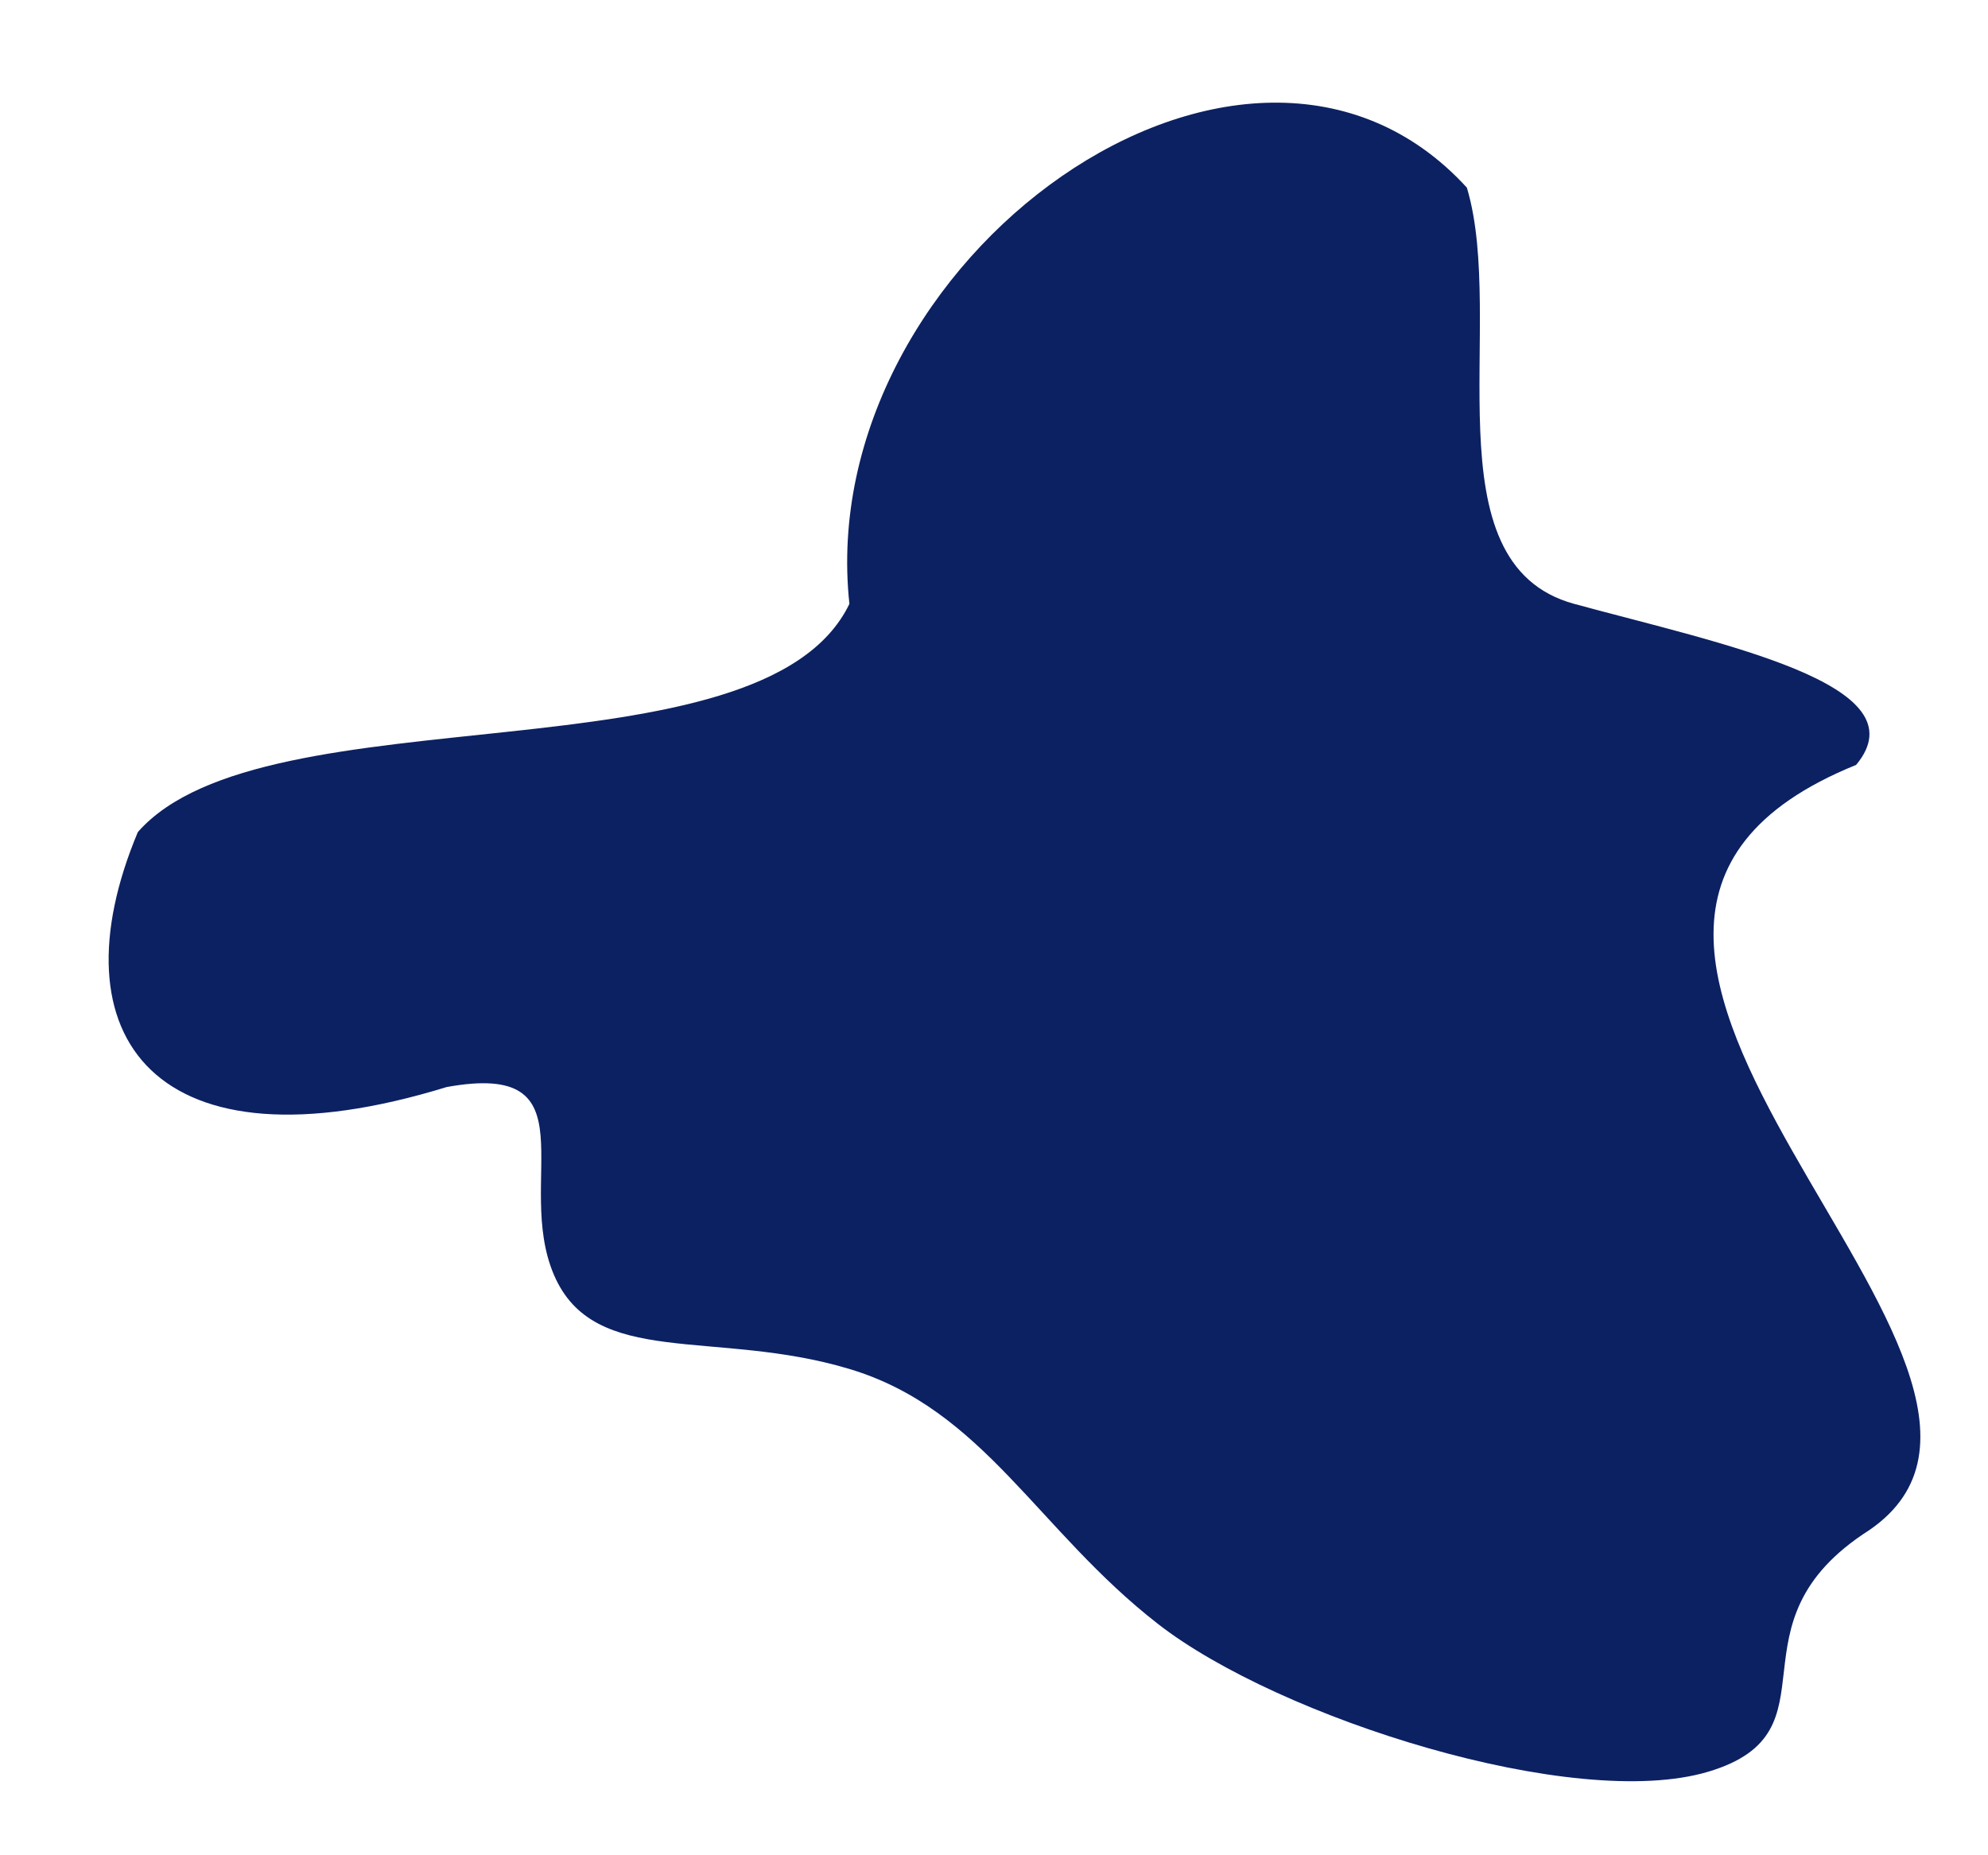 <?xml version="1.0" encoding="UTF-8"?><svg xmlns="http://www.w3.org/2000/svg" xmlns:xlink="http://www.w3.org/1999/xlink" xmlns:avocode="https://avocode.com/" id="SVGDoc50a625b3ee21436fa3f58a98ad80d914" width="15px" height="14px" version="1.1" viewBox="0 0 15 14" aria-hidden="true"><defs><linearGradient class="cerosgradient" data-cerosgradient="true" id="CerosGradient_id46d8b3bbc" gradientUnits="userSpaceOnUse" x1="50%" y1="100%" x2="50%" y2="0%"><stop offset="0%" stop-color="#d1d1d1"/><stop offset="100%" stop-color="#d1d1d1"/></linearGradient><linearGradient/></defs><g><g><path d="M4.18,9.621c0.304,0.709 1.215,0.405 2.228,0.709c1.013,0.304 1.418,1.216 2.33,1.925c0.911,0.709 3.14,1.418 4.153,1.114c1.013,-0.304 0.101,-1.114 1.214,-1.823c1.76,-1.209 -3.274,-4.489 -0.1,-5.774c0.507,-0.608 -1.013,-0.912 -2.127,-1.215c-1.114,-0.304 -0.507,-2.128 -0.81,-3.141c-1.659,-1.816 -4.939,0.539 -4.659,3.141c-0.661,1.368 -4.412,0.63 -5.369,1.722c-0.648,1.546 0.135,2.599 2.33,1.924c1.114,-0.203 0.506,0.709 0.81,1.418z" fill="#0c2162" fill-opacity="1"/></g></g></svg>